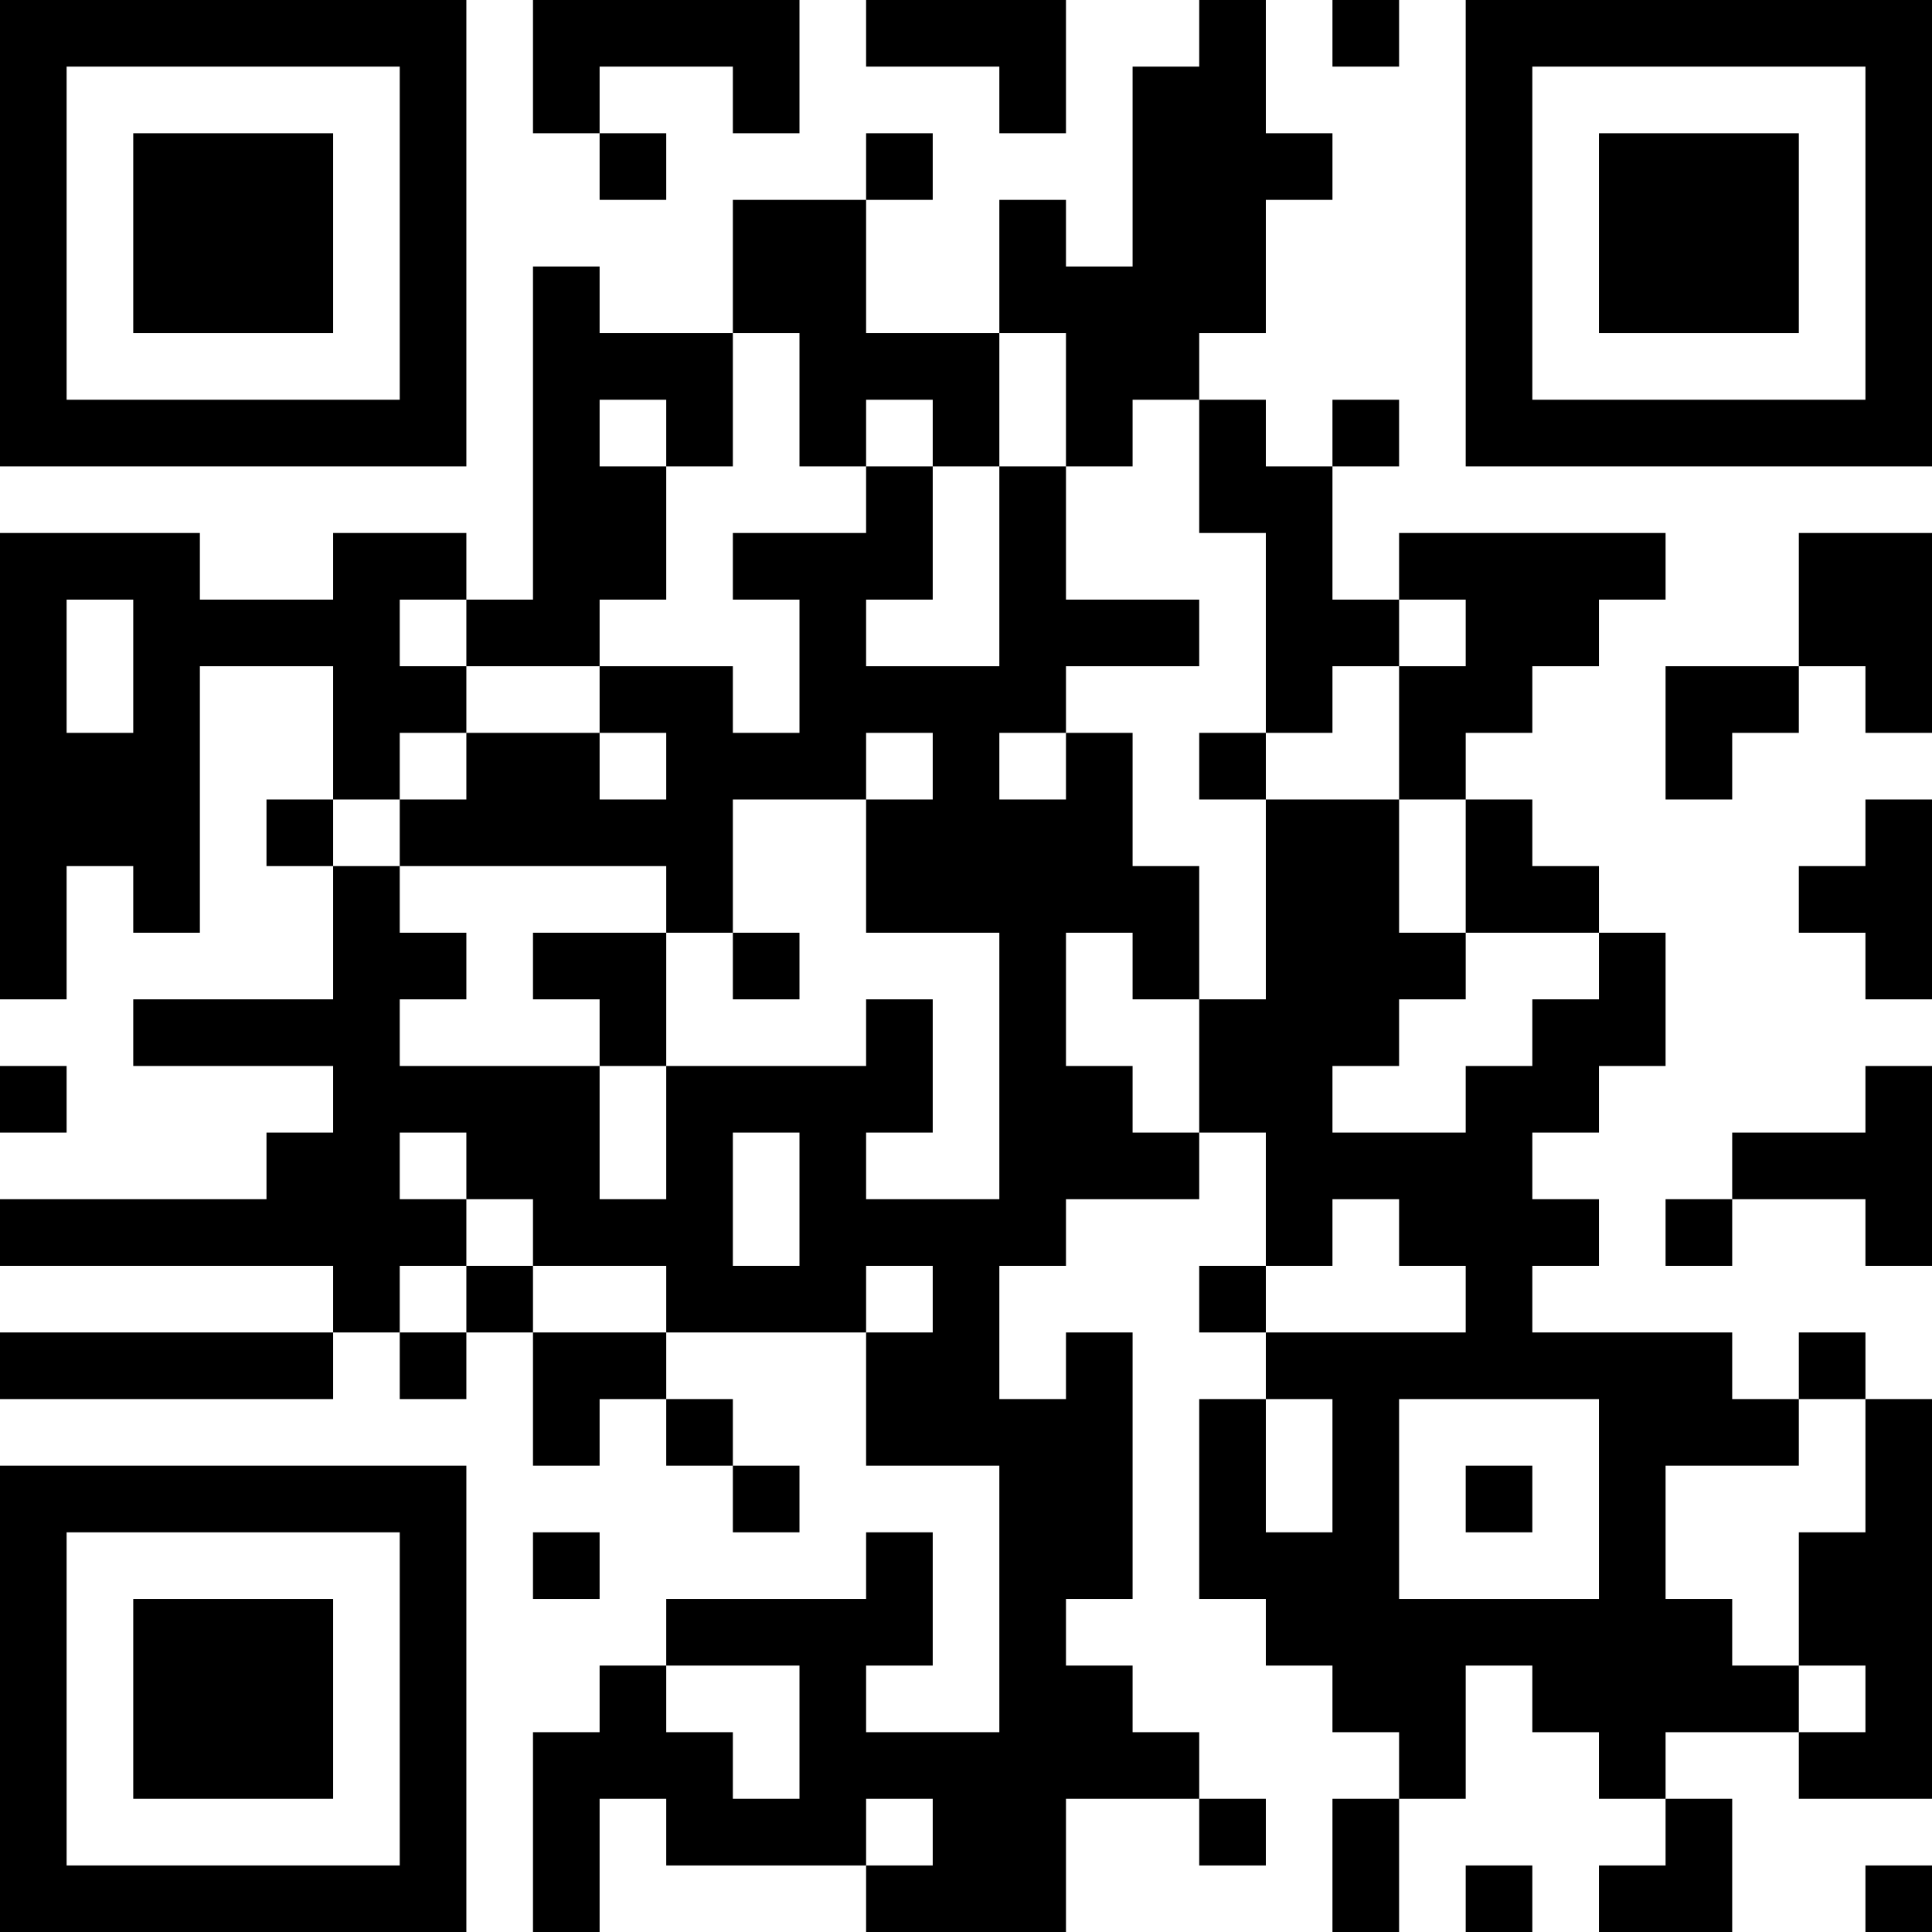 <?xml version="1.0" encoding="UTF-8"?>
<svg xmlns="http://www.w3.org/2000/svg" version="1.1" width="250" height="250" viewBox="0 0 250 250"><rect x="0" y="0" width="250" height="250" fill="#ffffff"/><g transform="scale(8.621)"><g transform="translate(0,0)"><path fill-rule="evenodd" d="M8 0L8 2L9 2L9 3L10 3L10 2L9 2L9 1L11 1L11 2L12 2L12 0ZM13 0L13 1L15 1L15 2L16 2L16 0ZM18 0L18 1L17 1L17 4L16 4L16 3L15 3L15 5L13 5L13 3L14 3L14 2L13 2L13 3L11 3L11 5L9 5L9 4L8 4L8 9L7 9L7 8L5 8L5 9L3 9L3 8L0 8L0 15L1 15L1 13L2 13L2 14L3 14L3 10L5 10L5 12L4 12L4 13L5 13L5 15L2 15L2 16L5 16L5 17L4 17L4 18L0 18L0 19L5 19L5 20L0 20L0 21L5 21L5 20L6 20L6 21L7 21L7 20L8 20L8 22L9 22L9 21L10 21L10 22L11 22L11 23L12 23L12 22L11 22L11 21L10 21L10 20L13 20L13 22L15 22L15 26L13 26L13 25L14 25L14 23L13 23L13 24L10 24L10 25L9 25L9 26L8 26L8 29L9 29L9 27L10 27L10 28L13 28L13 29L16 29L16 27L18 27L18 28L19 28L19 27L18 27L18 26L17 26L17 25L16 25L16 24L17 24L17 20L16 20L16 21L15 21L15 19L16 19L16 18L18 18L18 17L19 17L19 19L18 19L18 20L19 20L19 21L18 21L18 24L19 24L19 25L20 25L20 26L21 26L21 27L20 27L20 29L21 29L21 27L22 27L22 25L23 25L23 26L24 26L24 27L25 27L25 28L24 28L24 29L26 29L26 27L25 27L25 26L27 26L27 27L29 27L29 21L28 21L28 20L27 20L27 21L26 21L26 20L23 20L23 19L24 19L24 18L23 18L23 17L24 17L24 16L25 16L25 14L24 14L24 13L23 13L23 12L22 12L22 11L23 11L23 10L24 10L24 9L25 9L25 8L21 8L21 9L20 9L20 7L21 7L21 6L20 6L20 7L19 7L19 6L18 6L18 5L19 5L19 3L20 3L20 2L19 2L19 0ZM20 0L20 1L21 1L21 0ZM11 5L11 7L10 7L10 6L9 6L9 7L10 7L10 9L9 9L9 10L7 10L7 9L6 9L6 10L7 10L7 11L6 11L6 12L5 12L5 13L6 13L6 14L7 14L7 15L6 15L6 16L9 16L9 18L10 18L10 16L13 16L13 15L14 15L14 17L13 17L13 18L15 18L15 14L13 14L13 12L14 12L14 11L13 11L13 12L11 12L11 14L10 14L10 13L6 13L6 12L7 12L7 11L9 11L9 12L10 12L10 11L9 11L9 10L11 10L11 11L12 11L12 9L11 9L11 8L13 8L13 7L14 7L14 9L13 9L13 10L15 10L15 7L16 7L16 9L18 9L18 10L16 10L16 11L15 11L15 12L16 12L16 11L17 11L17 13L18 13L18 15L17 15L17 14L16 14L16 16L17 16L17 17L18 17L18 15L19 15L19 12L21 12L21 14L22 14L22 15L21 15L21 16L20 16L20 17L22 17L22 16L23 16L23 15L24 15L24 14L22 14L22 12L21 12L21 10L22 10L22 9L21 9L21 10L20 10L20 11L19 11L19 8L18 8L18 6L17 6L17 7L16 7L16 5L15 5L15 7L14 7L14 6L13 6L13 7L12 7L12 5ZM27 8L27 10L25 10L25 12L26 12L26 11L27 11L27 10L28 10L28 11L29 11L29 8ZM1 9L1 11L2 11L2 9ZM18 11L18 12L19 12L19 11ZM28 12L28 13L27 13L27 14L28 14L28 15L29 15L29 12ZM8 14L8 15L9 15L9 16L10 16L10 14ZM11 14L11 15L12 15L12 14ZM0 16L0 17L1 17L1 16ZM28 16L28 17L26 17L26 18L25 18L25 19L26 19L26 18L28 18L28 19L29 19L29 16ZM6 17L6 18L7 18L7 19L6 19L6 20L7 20L7 19L8 19L8 20L10 20L10 19L8 19L8 18L7 18L7 17ZM11 17L11 19L12 19L12 17ZM20 18L20 19L19 19L19 20L22 20L22 19L21 19L21 18ZM13 19L13 20L14 20L14 19ZM19 21L19 23L20 23L20 21ZM21 21L21 24L24 24L24 21ZM27 21L27 22L25 22L25 24L26 24L26 25L27 25L27 26L28 26L28 25L27 25L27 23L28 23L28 21ZM22 22L22 23L23 23L23 22ZM8 23L8 24L9 24L9 23ZM10 25L10 26L11 26L11 27L12 27L12 25ZM13 27L13 28L14 28L14 27ZM22 28L22 29L23 29L23 28ZM28 28L28 29L29 29L29 28ZM0 0L0 7L7 7L7 0ZM1 1L1 6L6 6L6 1ZM2 2L2 5L5 5L5 2ZM22 0L22 7L29 7L29 0ZM23 1L23 6L28 6L28 1ZM24 2L24 5L27 5L27 2ZM0 22L0 29L7 29L7 22ZM1 23L1 28L6 28L6 23ZM2 24L2 27L5 27L5 24Z" fill="#000000"/></g></g></svg>
